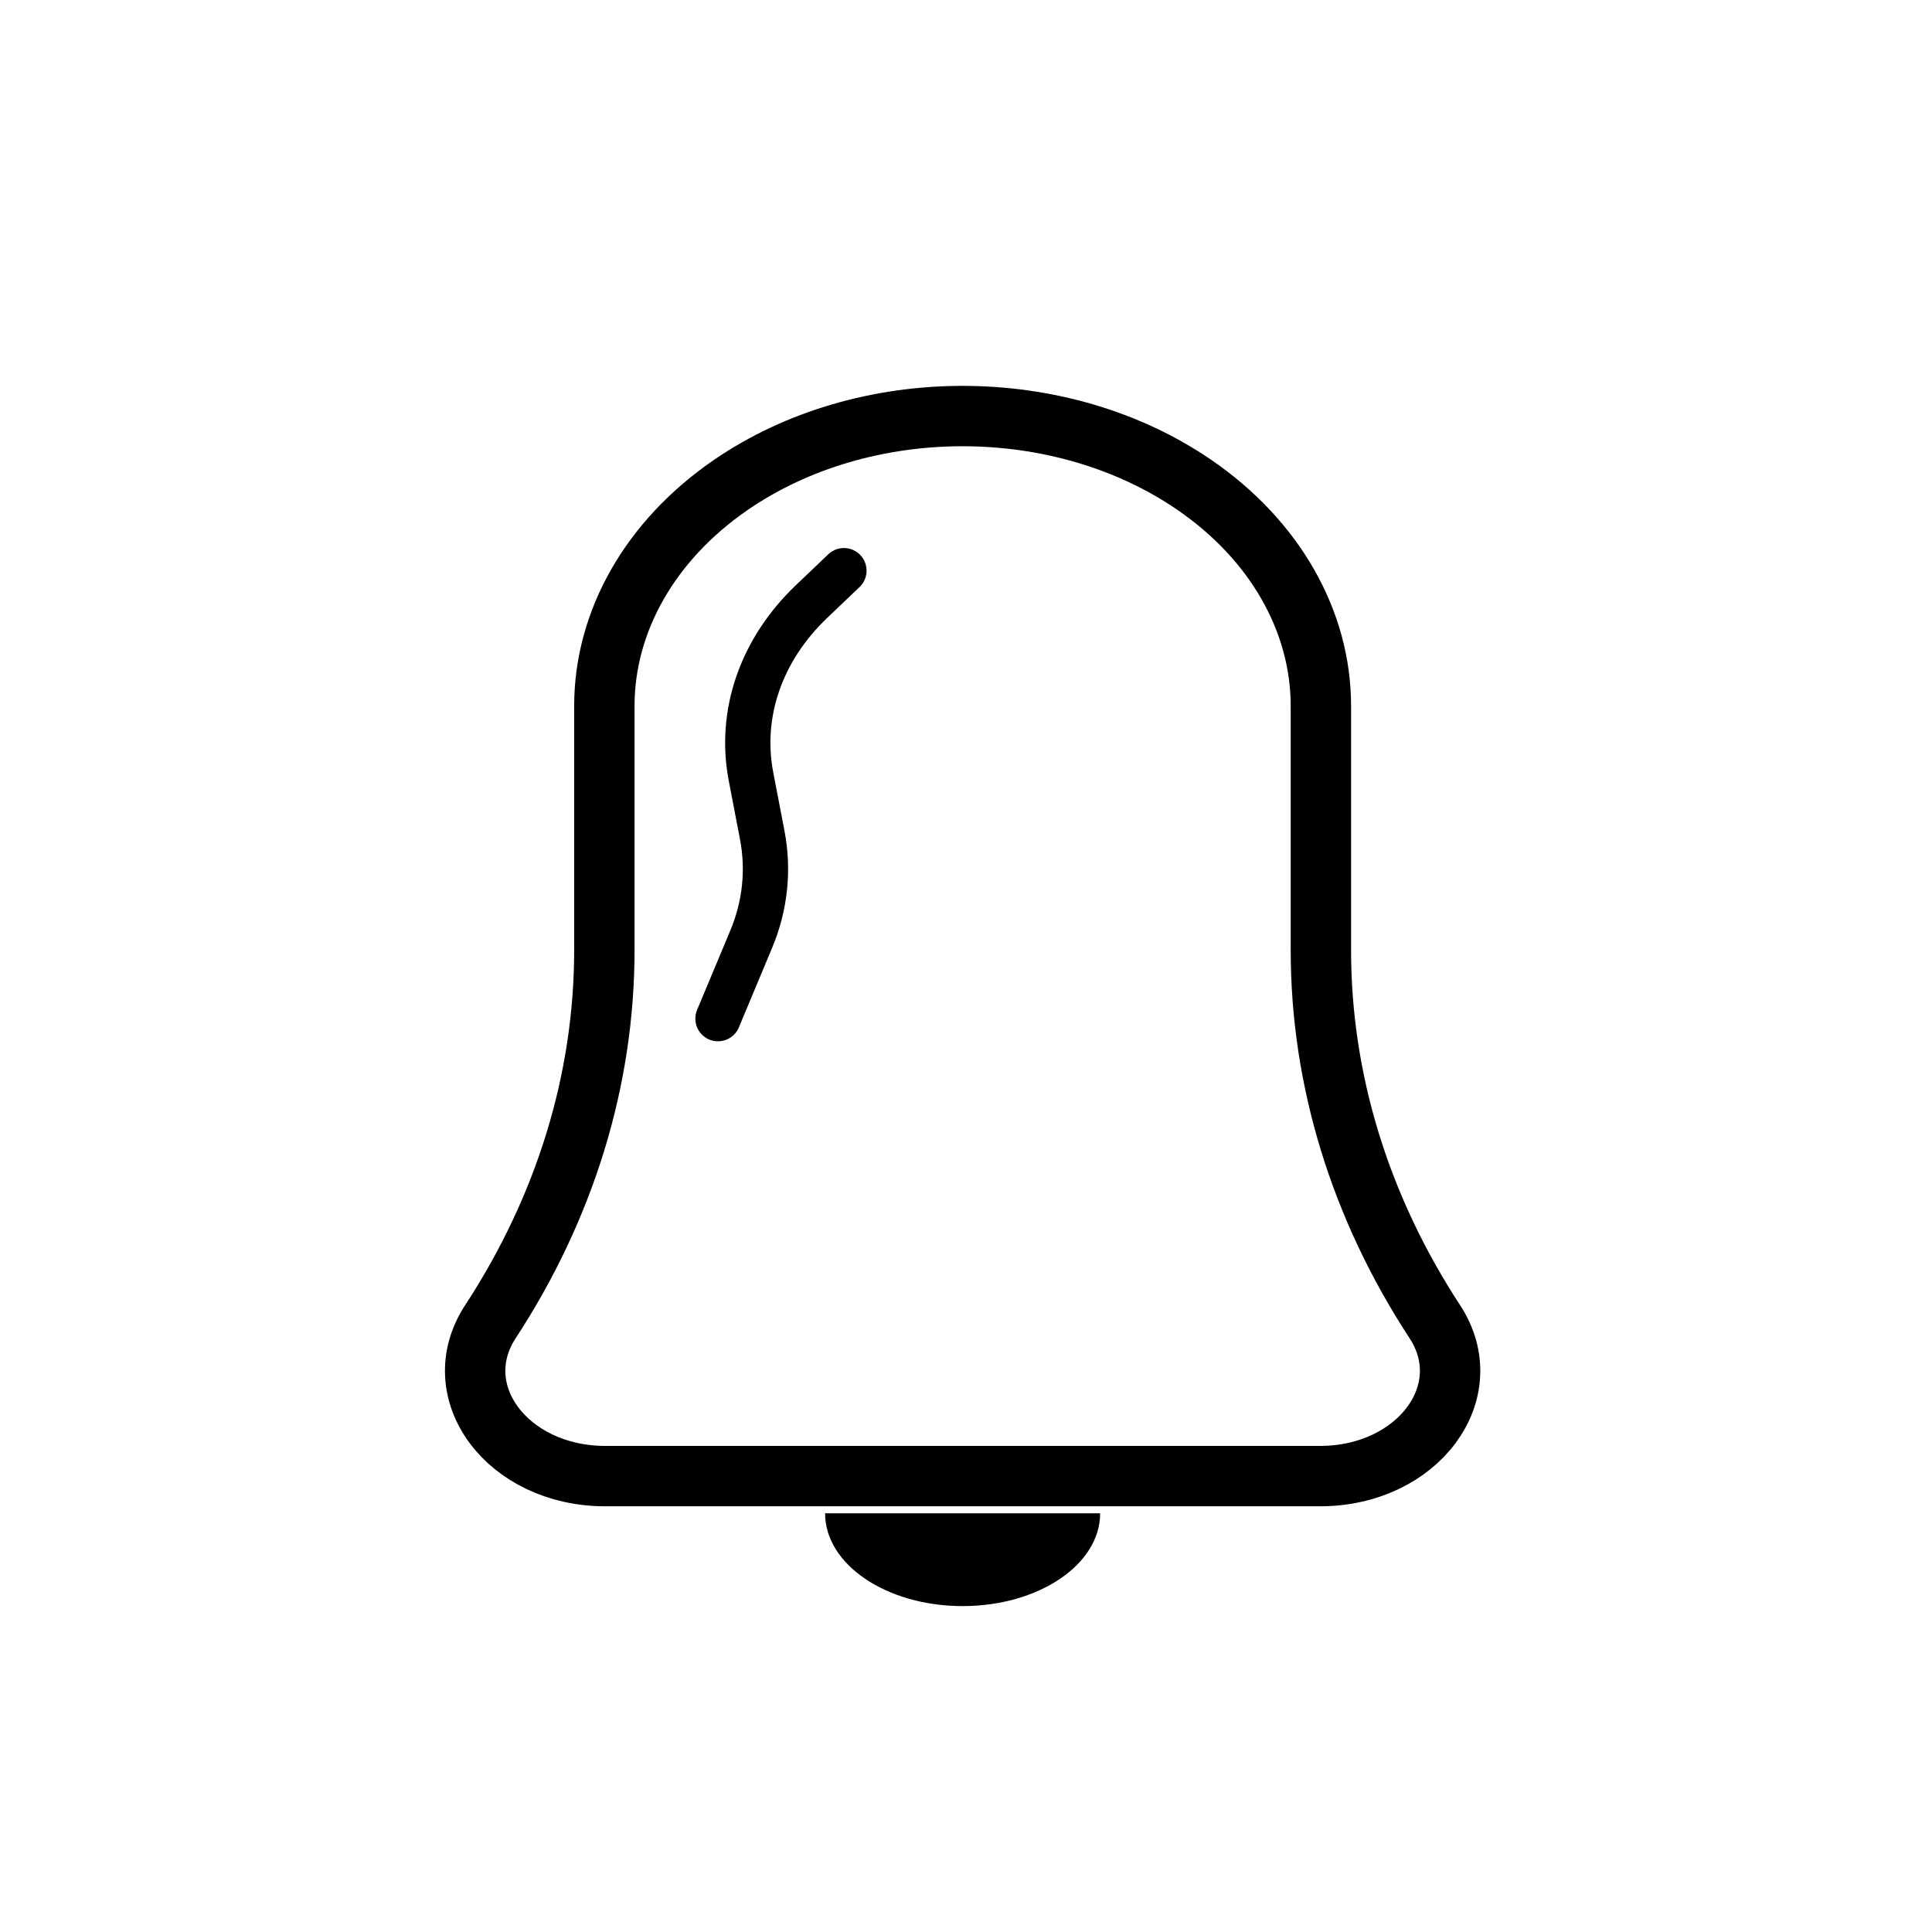 <?xml version="1.0" encoding="utf-8"?>
<!-- Generator: Adobe Illustrator 24.0.1, SVG Export Plug-In . SVG Version: 6.00 Build 0)  -->
<svg version="1.1" id="Calque_1" xmlns="http://www.w3.org/2000/svg" xmlns:xlink="http://www.w3.org/1999/xlink" x="0px" y="0px"
	 viewBox="0 0 32 32" enable-background="new 0 0 32 32" xml:space="preserve">
<g>
	<g id="Calque_1_1_">
		<path fill="none" stroke="#000000" stroke-width="0.75" stroke-linecap="round" stroke-miterlimit="10" d="M13.978,9.452
			l-0.536,0.511c-0.836,0.797-1.203,1.857-1.003,2.9l0.186,0.968c0.111,0.579,0.049,1.172-0.183,1.726l-0.55,1.315"/>
		<path fill="none" stroke="#000000" stroke-miterlimit="10" d="M12.1,8.035L12.1,8.035c-1.326,0.913-2.09,2.25-2.09,3.659v4.043
			c0,2.145-0.648,4.258-1.887,6.154l0,0c-0.759,1.161,0.281,2.558,1.903,2.558h11.836c1.623,0,2.662-1.398,1.903-2.558l0,0
			c-1.24-1.896-1.887-4.009-1.887-6.154v-4.043c0-1.409-0.764-2.747-2.09-3.659l0,0C17.571,6.51,14.316,6.51,12.1,8.035z"/>
		<path d="M18.222,25.065c0,0.849-1.02,1.537-2.278,1.537c-1.259,0-2.278-0.688-2.278-1.537H18.222z"/>
	</g>
	<g id="Layer_2">
	</g>
</g>
</svg>
